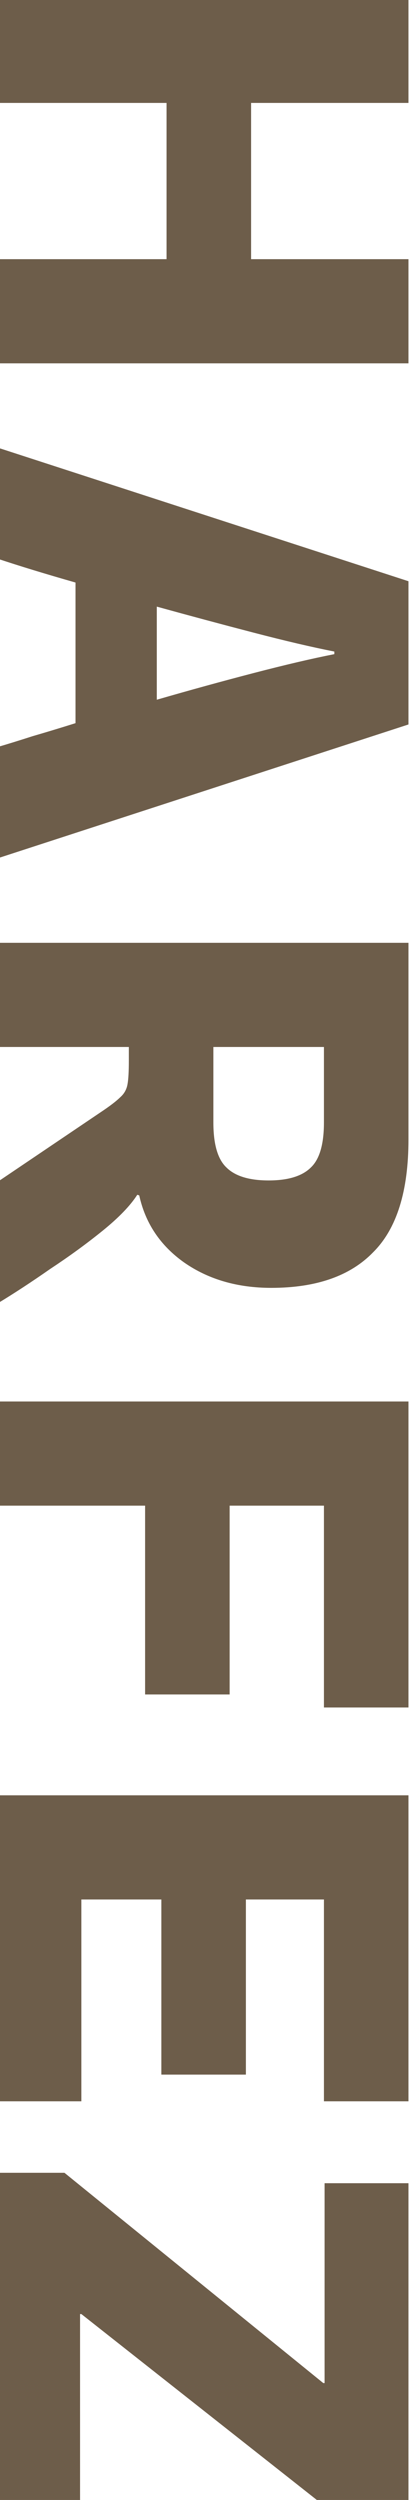 <svg xmlns="http://www.w3.org/2000/svg" width="158" height="960" viewBox="0 0 158 960" fill="none"><path d="M-1.222 39.525L-1.222 -0.475L157.028 -0.475L157.028 39.525L96.528 39.525L96.528 99.525L157.028 99.525L157.028 139.525L-1.222 139.525L-1.222 99.525L64.028 99.525L64.028 39.525L-1.222 39.525ZM-0.472 329.447L-1.222 329.447L-1.222 286.947C2.778 285.781 7.361 284.364 12.528 282.697C17.694 281.197 23.194 279.531 29.028 277.697L29.028 223.697C17.361 220.364 7.278 217.281 -1.222 214.447L-1.222 171.947L-0.722 171.947L157.028 223.197L157.028 278.197L-0.472 329.447ZM128.528 250.197C120.028 248.531 109.694 246.114 97.528 242.947C85.361 239.781 72.944 236.447 60.278 232.947L60.278 268.697C72.944 265.031 85.361 261.614 97.528 258.447C109.694 255.281 120.028 252.864 128.528 251.197L128.528 250.197ZM-1.222 402.045L-1.222 362.045L157.028 362.045L157.028 437.545C157.028 457.378 152.528 471.795 143.528 480.795C134.694 489.962 121.611 494.545 104.278 494.545C91.278 494.545 80.111 491.295 70.778 484.795C61.611 478.295 55.861 469.712 53.528 459.045L52.778 458.795C50.111 462.962 45.694 467.545 39.528 472.545C33.361 477.545 26.611 482.462 19.278 487.295C12.111 492.295 5.361 496.712 -0.972 500.545L-1.222 500.545L-1.222 454.045L38.778 427.045C42.278 424.712 44.778 422.795 46.278 421.295C47.778 419.962 48.694 418.295 49.028 416.295C49.361 414.462 49.528 411.462 49.528 407.295L49.528 402.045L-1.222 402.045ZM124.528 431.045L124.528 402.045L82.028 402.045L82.028 431.045C82.028 439.378 83.694 445.128 87.028 448.295C90.361 451.628 95.778 453.295 103.278 453.295C110.778 453.295 116.194 451.628 119.528 448.295C122.861 445.128 124.528 439.378 124.528 431.045ZM-1.222 578.178L-1.222 538.178L157.028 538.178L157.028 655.678L124.528 655.678L124.528 578.178L88.278 578.178L88.278 650.678L55.778 650.678L55.778 578.178L-1.222 578.178ZM-1.222 689.408L157.028 689.408L157.028 806.908L124.528 806.908L124.528 729.408L94.528 729.408L94.528 796.658L62.028 796.658L62.028 729.408L31.278 729.408L31.278 806.908L-1.222 806.908L-1.222 689.408ZM124.778 915.109L124.778 838.359L157.028 838.359L157.028 965.109L128.278 965.109L31.278 888.609L30.778 888.609L30.777 969.109L-1.472 969.109L-1.472 834.359L24.778 834.359L124.278 915.109L124.778 915.109Z" fill="#6D5D4A"></path></svg>